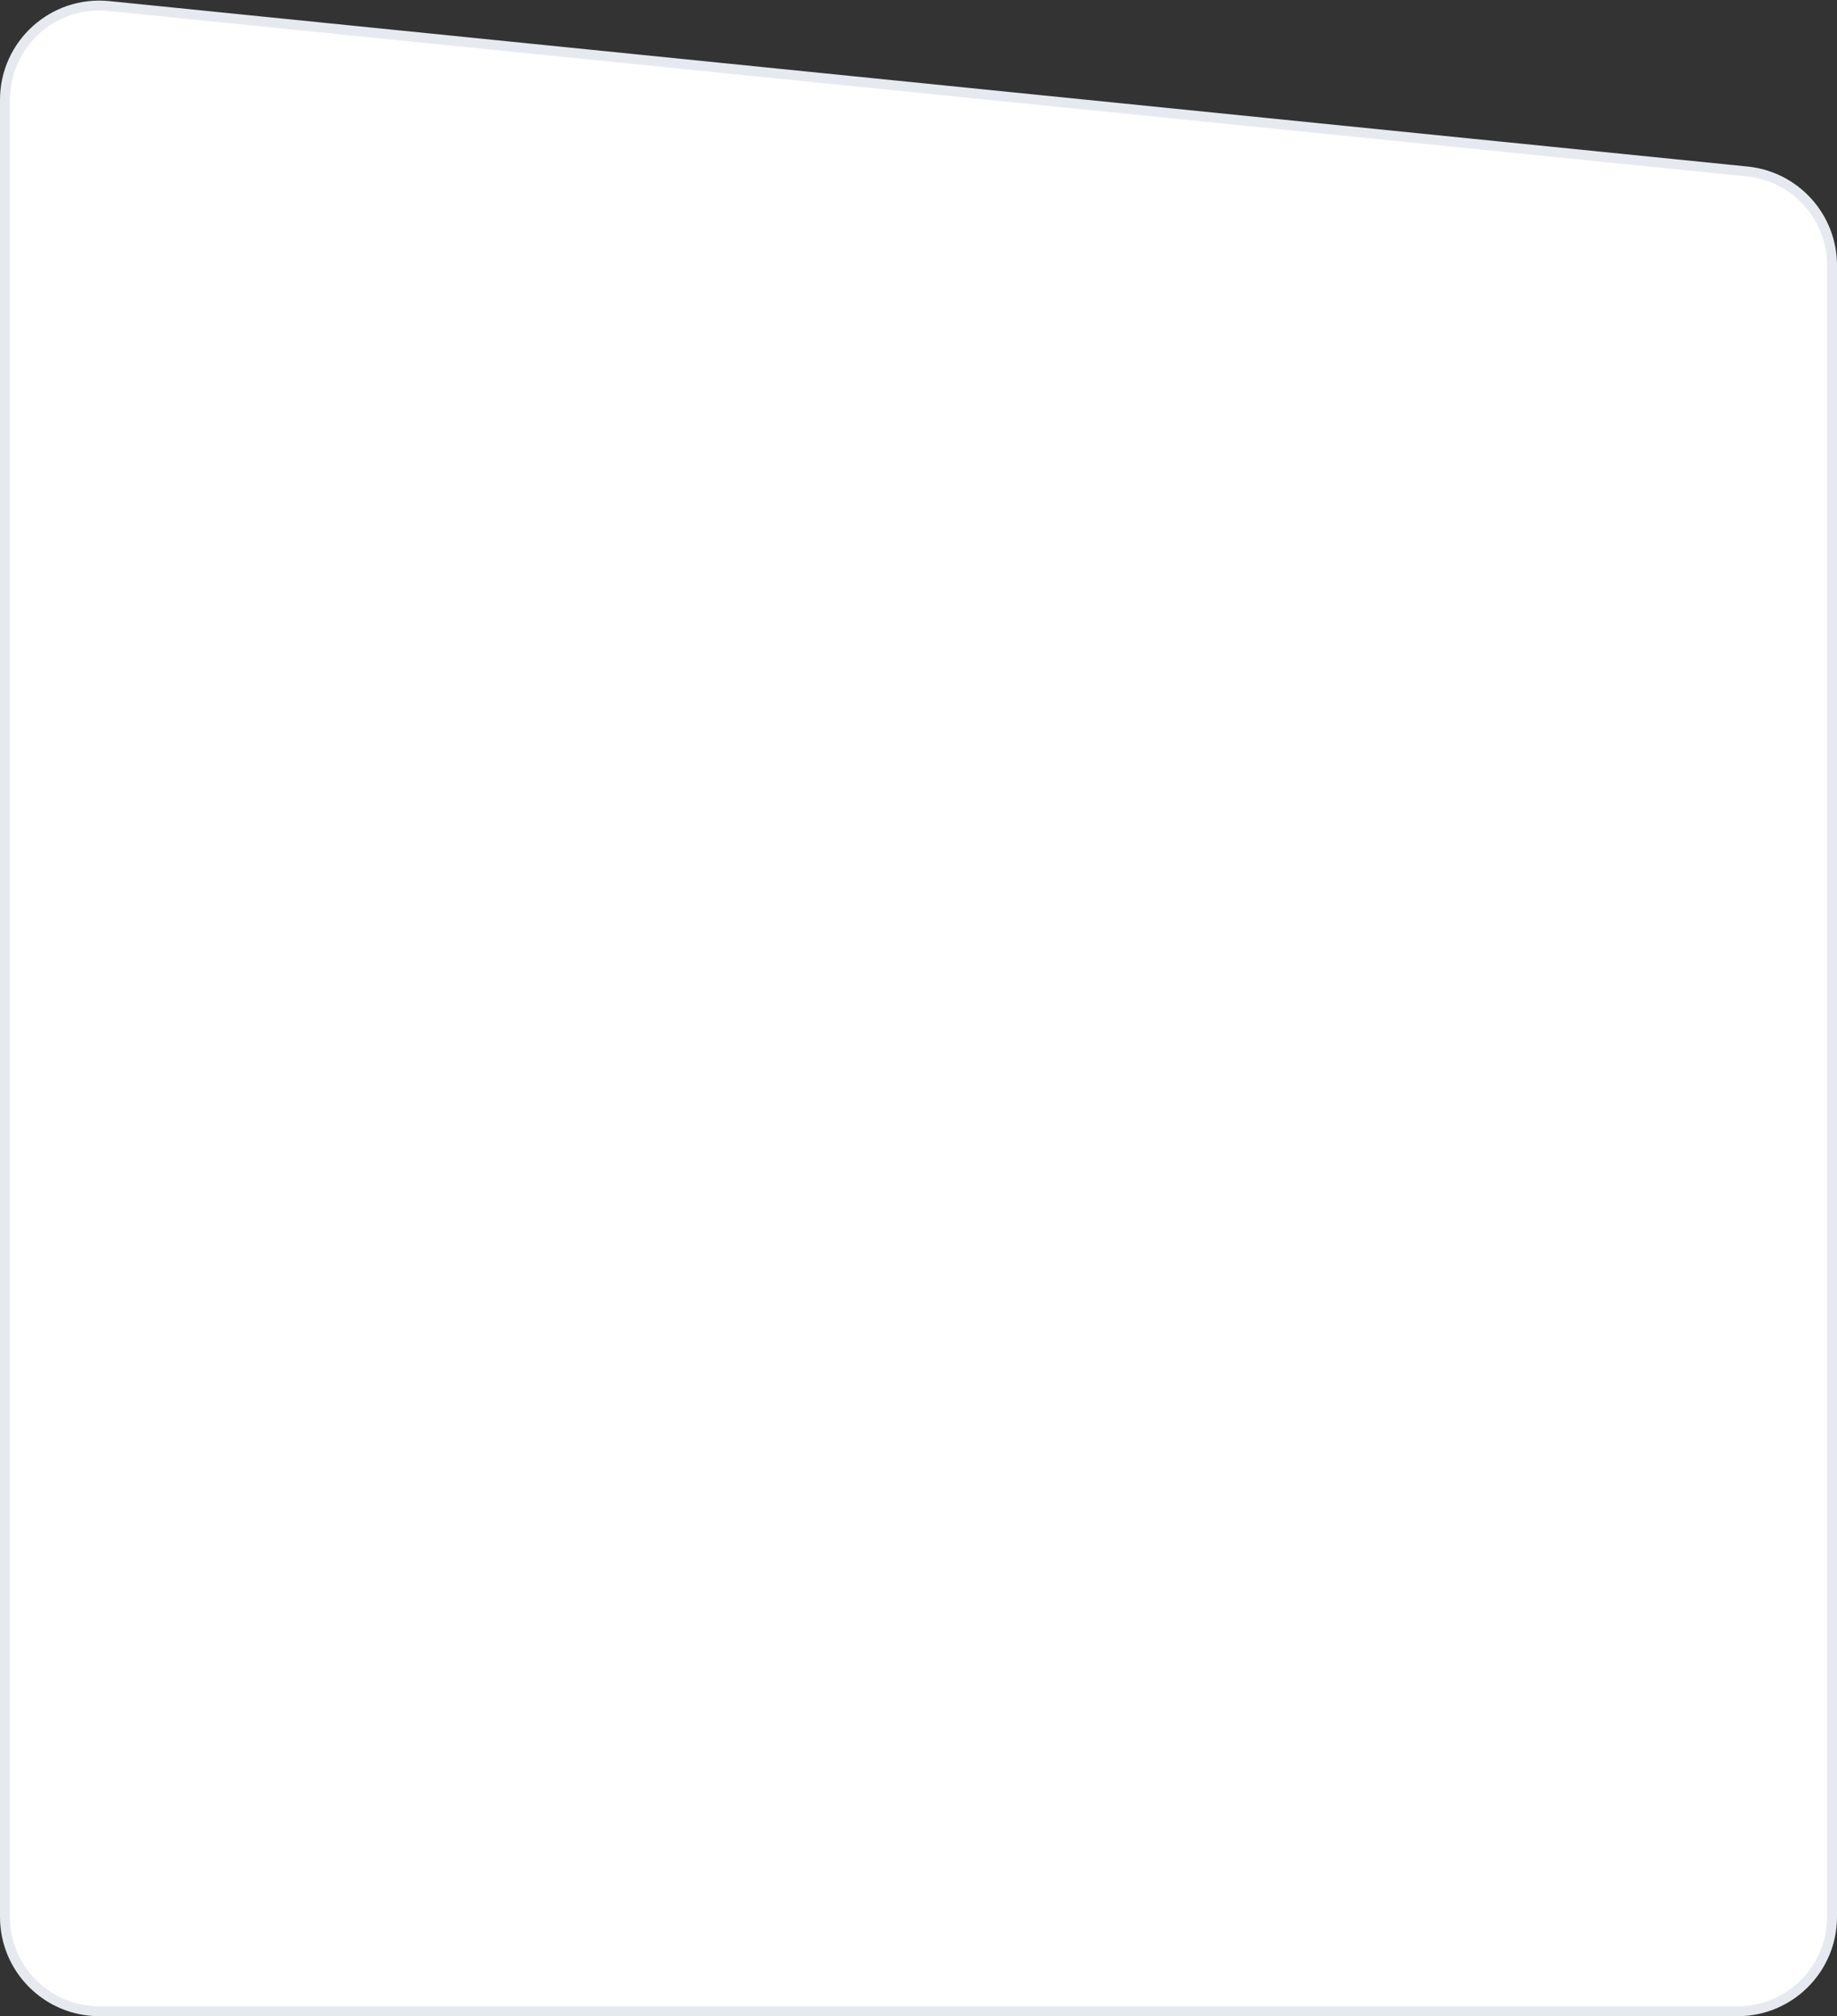 <svg width="370" height="406" viewBox="0 0 370 406" fill="none" xmlns="http://www.w3.org/2000/svg">
<rect x="0" y="0" width="370" height="406" fill="#333333" stroke="none"/>
<path d="M1 20.121C1 8.873 10.717 0.087 21.909 1.217L351.909 34.533C361.614 35.513 369 43.683 369 53.437V386C369 396.493 360.493 405 350 405H20C9.507 405 1 396.493 1 386V20.121Z" fill="white" stroke="#E6EAF0" stroke-width="2"/>
</svg>
